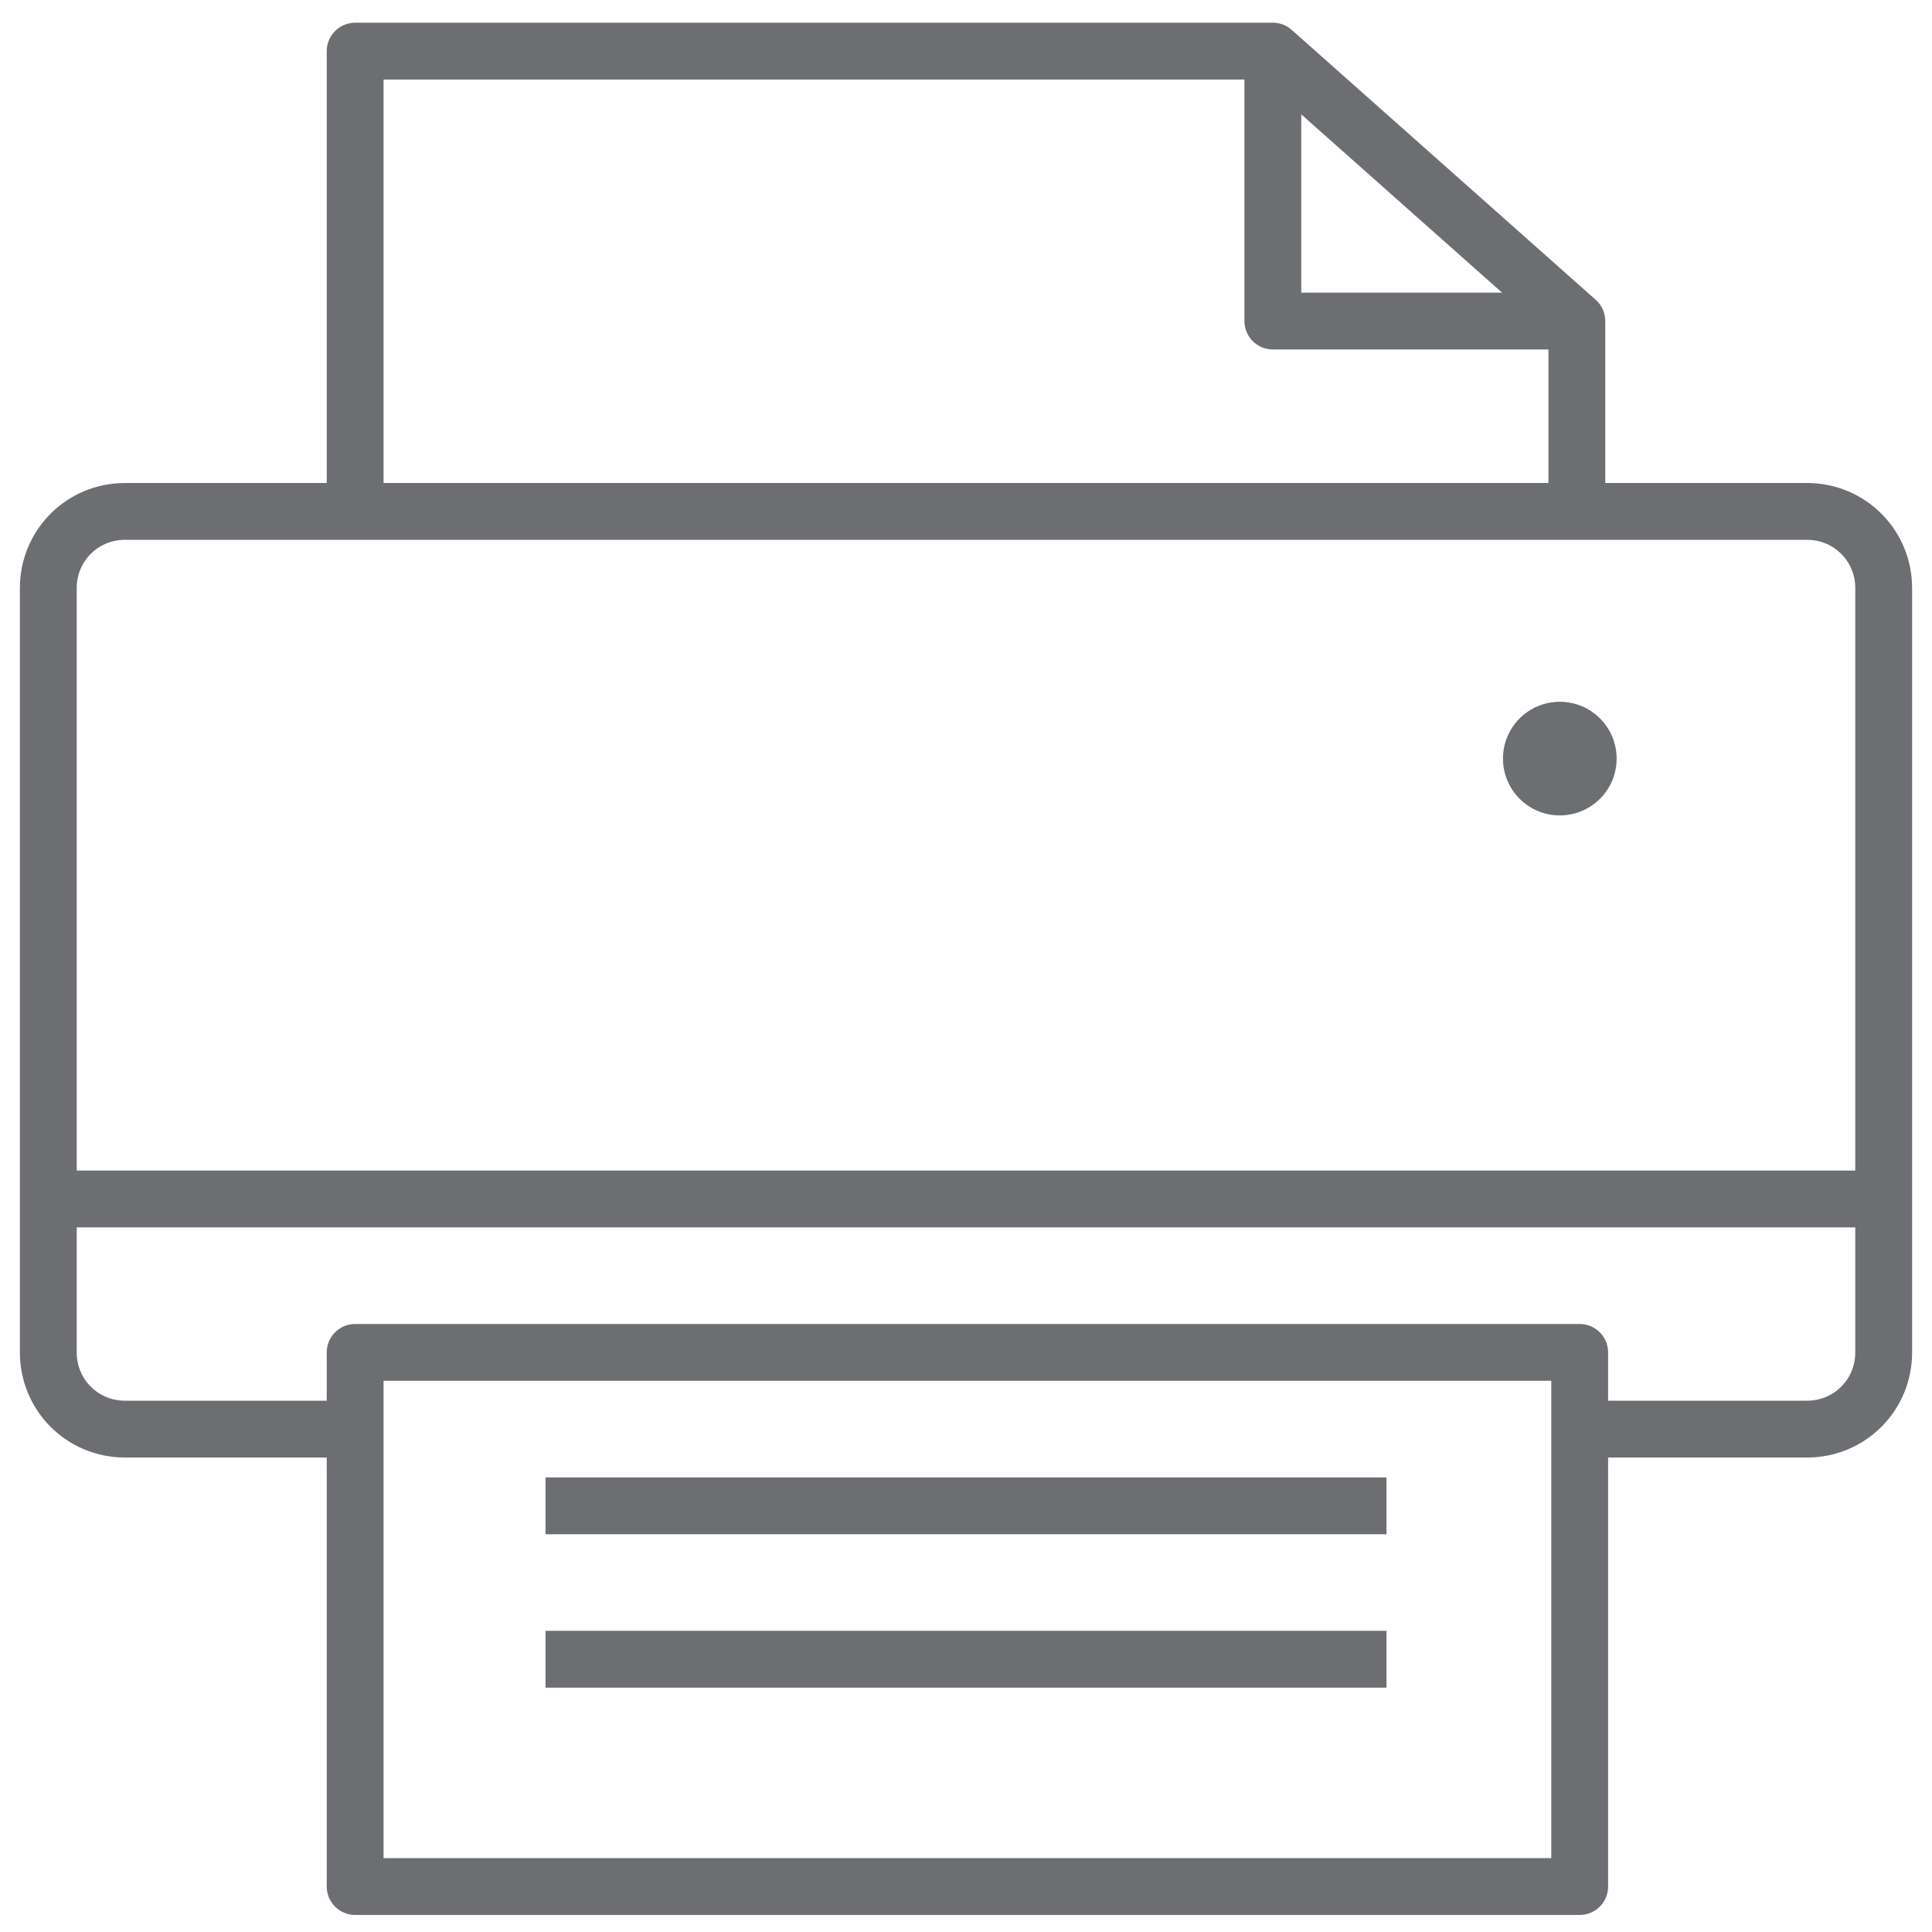 <?xml version="1.0" encoding="utf-8"?>
<!-- Generator: Adobe Illustrator 24.0.3, SVG Export Plug-In . SVG Version: 6.00 Build 0)  -->
<svg version="1.1" id="Layer_1" xmlns="http://www.w3.org/2000/svg" xmlns:xlink="http://www.w3.org/1999/xlink" x="0px" y="0px"
	 width="68px" height="68px" viewBox="0 0 68 68" style="enable-background:new 0 0 68 68;" xml:space="preserve">
<style type="text/css">
	.st0{fill:none;stroke:#6D6E71;stroke-width:2;stroke-linejoin:round;stroke-miterlimit:10;}
	.st1{fill:none;stroke:#6D6E71;stroke-width:2;stroke-miterlimit:10;}
	.st2{fill:#6D6E71;}
</style>
<polyline class="st0" points="12.5,18 12.5,1.8 44.8,1.8 55.5,11.3 55.5,18 "/>
<rect x="12.5" y="47.6" class="st0" width="43.1" height="18.8"/>
<path class="st1" d="M55.5,50.3h8.1c1.5,0,2.7-1.2,2.7-2.7V20.7c0-1.5-1.2-2.7-2.7-2.7H4.4c-1.5,0-2.7,1.2-2.7,2.7v26.9
	c0,1.5,1.2,2.7,2.7,2.7h8.1"/>
<line class="st1" x1="19.2" y1="53" x2="48.8" y2="53"/>
<line class="st1" x1="19.2" y1="58.4" x2="48.8" y2="58.4"/>
<circle class="st2" cx="54.9" cy="26.7" r="2"/>
<polyline class="st0" points="44.8,1.8 44.8,11.3 55.5,11.3 "/>
<line class="st1" x1="1.7" y1="42.2" x2="66.3" y2="42.2"/>
</svg>
